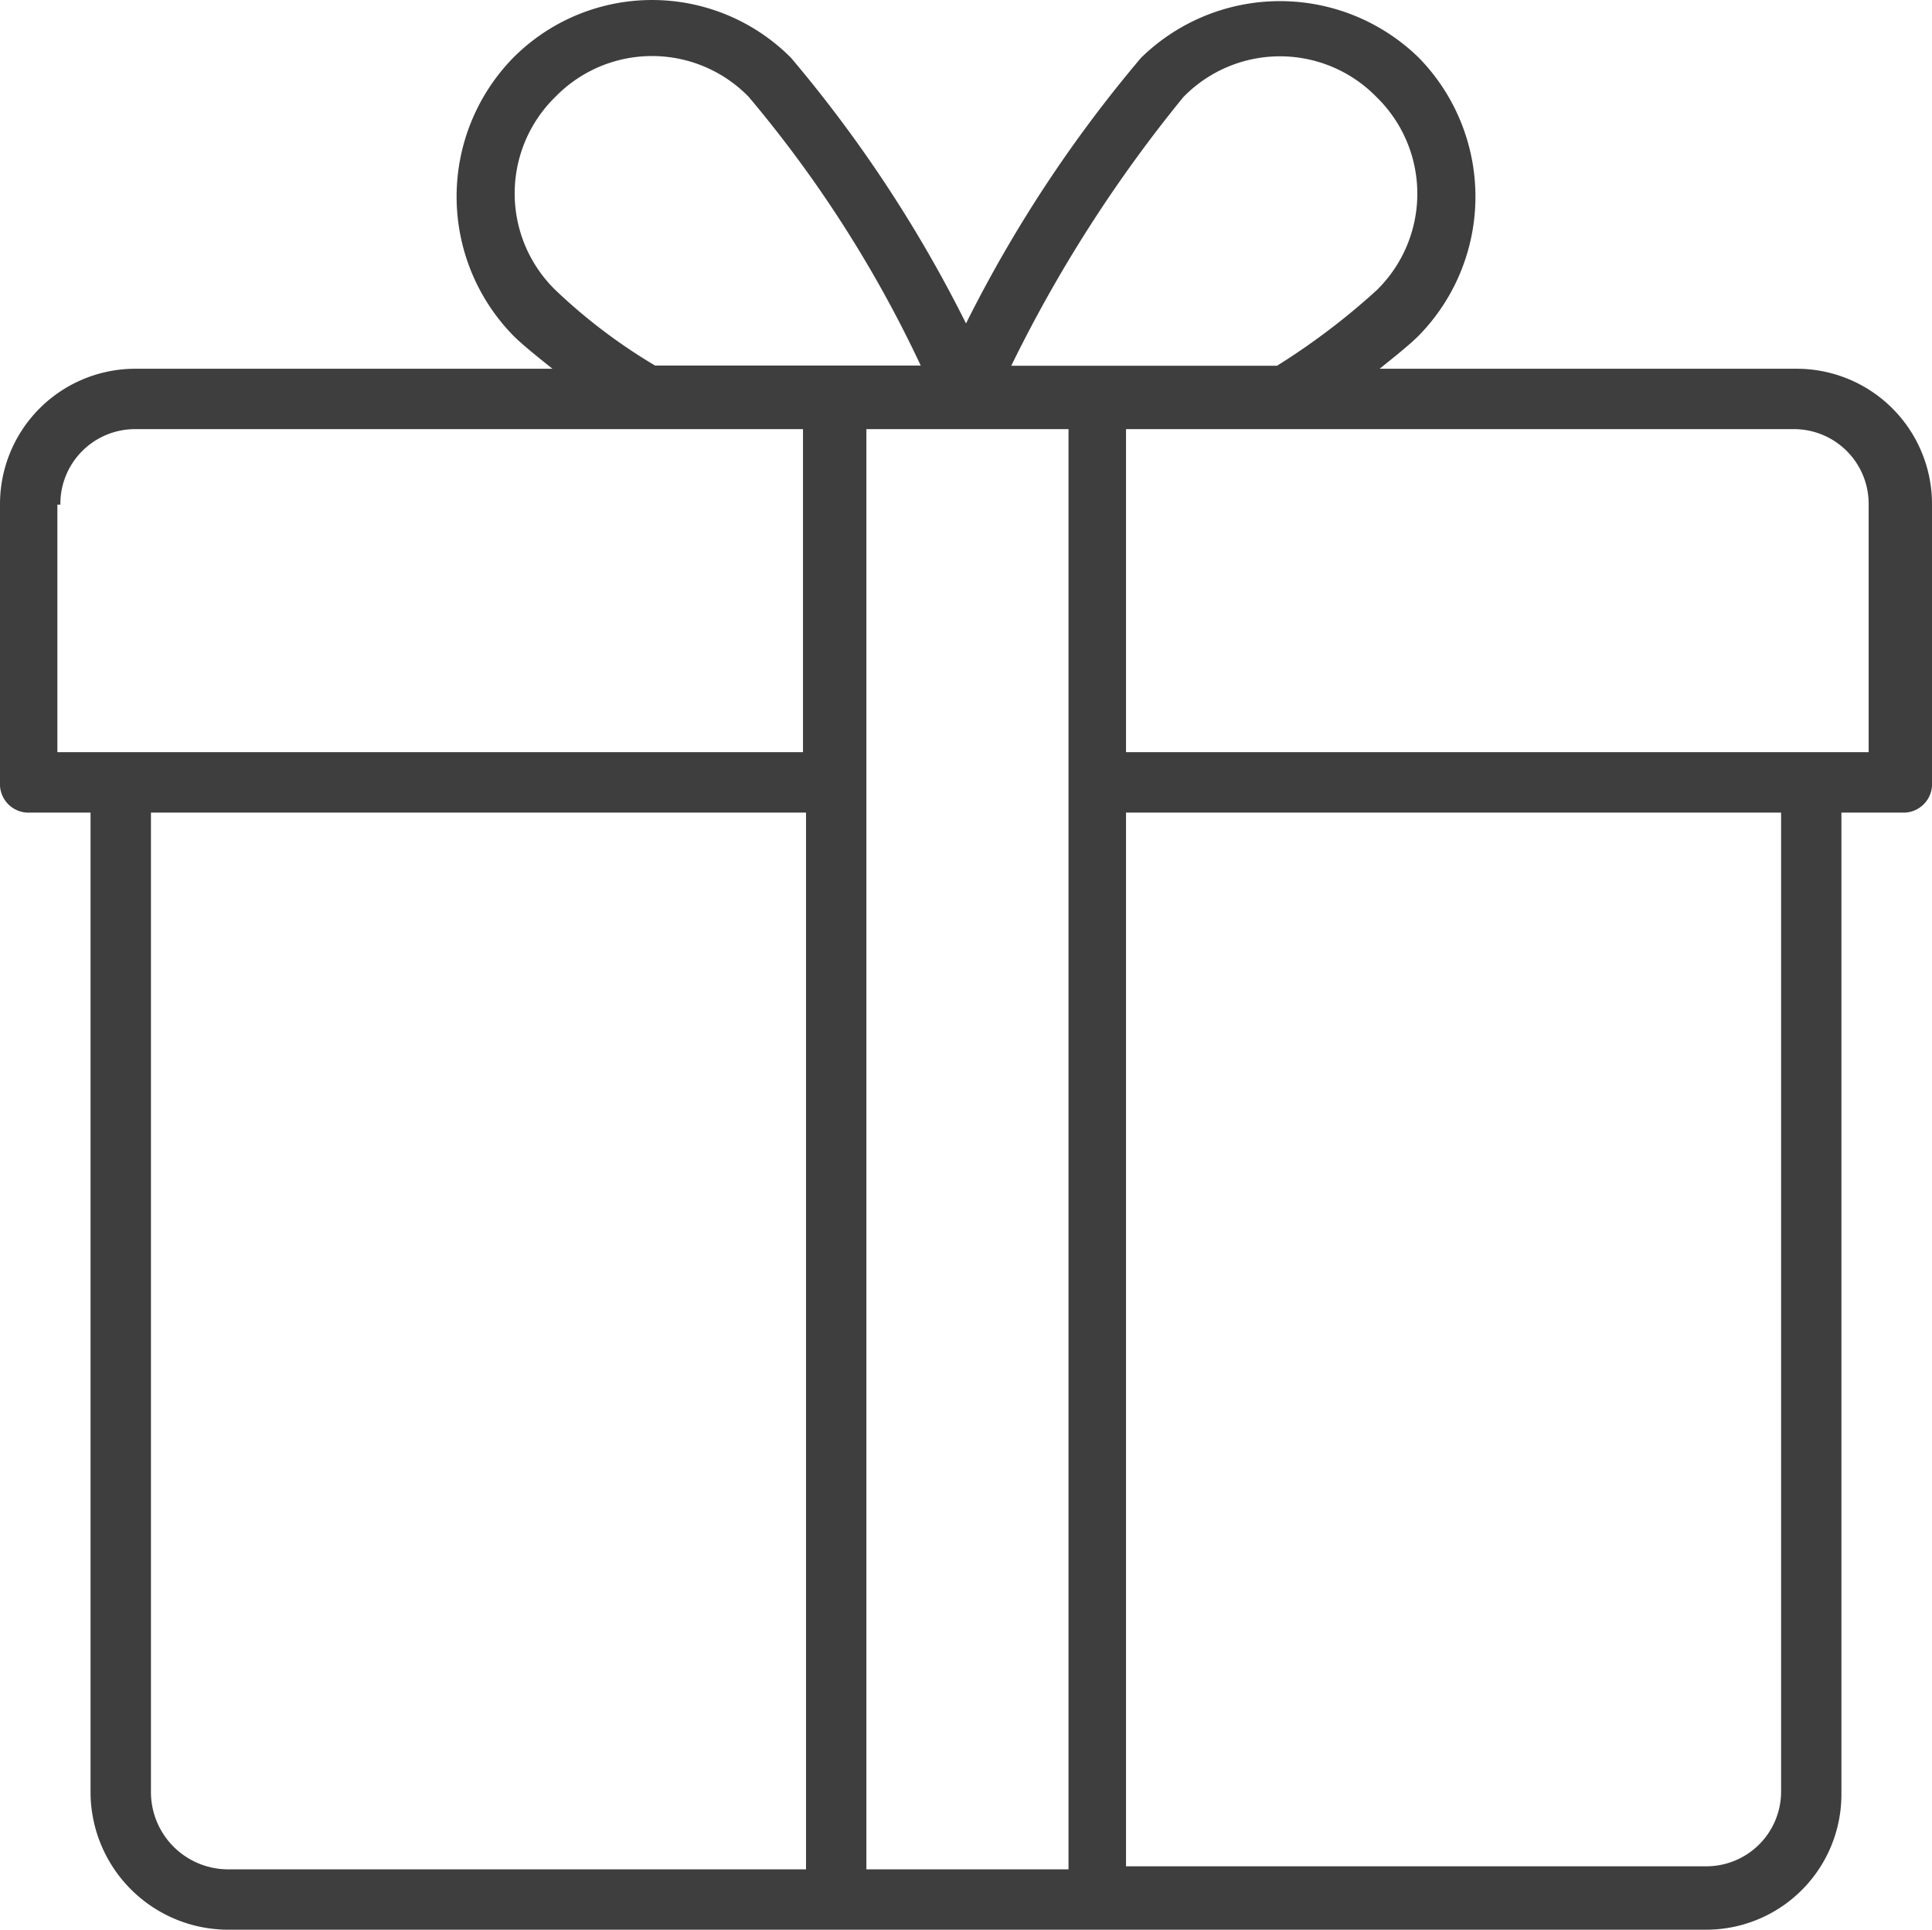 <?xml version="1.0" encoding="UTF-8"?>
<svg xmlns="http://www.w3.org/2000/svg" width="42.057" height="42" viewBox="0 0 42.057 42">
  <path id="Path_18" data-name="Path 18" d="M40.1,9.113H31.032c.329-.263.657-.526.854-.723a4.324,4.324,0,0,0,0-6.046,4.324,4.324,0,0,0-6.046,0,28.969,28.969,0,0,0-3.811,5.783,28.969,28.969,0,0,0-3.811-5.783,4.264,4.264,0,0,0-6.046,0,4.324,4.324,0,0,0,0,6.046c.2.2.526.46.854.723H3.957A2.945,2.945,0,0,0,1,12.07v6.046a.621.621,0,0,0,.657.657H2.971V40.064a3,3,0,0,0,2.957,3.023h32.2a2.945,2.945,0,0,0,2.957-2.957V18.773H42.4a.621.621,0,0,0,.657-.657V12.07A2.945,2.945,0,0,0,40.1,9.113ZM26.76,3.2a2.936,2.936,0,0,1,4.206,0,2.936,2.936,0,0,1,0,4.206A15.083,15.083,0,0,1,28.8,9.047H23.014A30.241,30.241,0,0,1,26.76,3.2ZM13.091,7.4a2.936,2.936,0,0,1,0-4.206,2.936,2.936,0,0,1,4.206,0,26.563,26.563,0,0,1,3.746,5.849H15.26A12.049,12.049,0,0,1,13.091,7.4ZM2.314,12.07a1.627,1.627,0,0,1,1.643-1.643H18.48v7.031H2.249V12.07ZM4.286,40.064V18.773h14.26v23H5.929A1.683,1.683,0,0,1,4.286,40.064ZM19.86,41.773V18.116h0V10.427h4.4v7.689h0V41.773Zm19.912-1.709a1.627,1.627,0,0,1-1.643,1.643H25.512V18.773h14.26Zm1.971-22.606H25.512V10.427H40.035a1.627,1.627,0,0,1,1.643,1.643v5.389Z" transform="translate(-1 -1.087)" fill="#3e3e3e"></path>
</svg>
